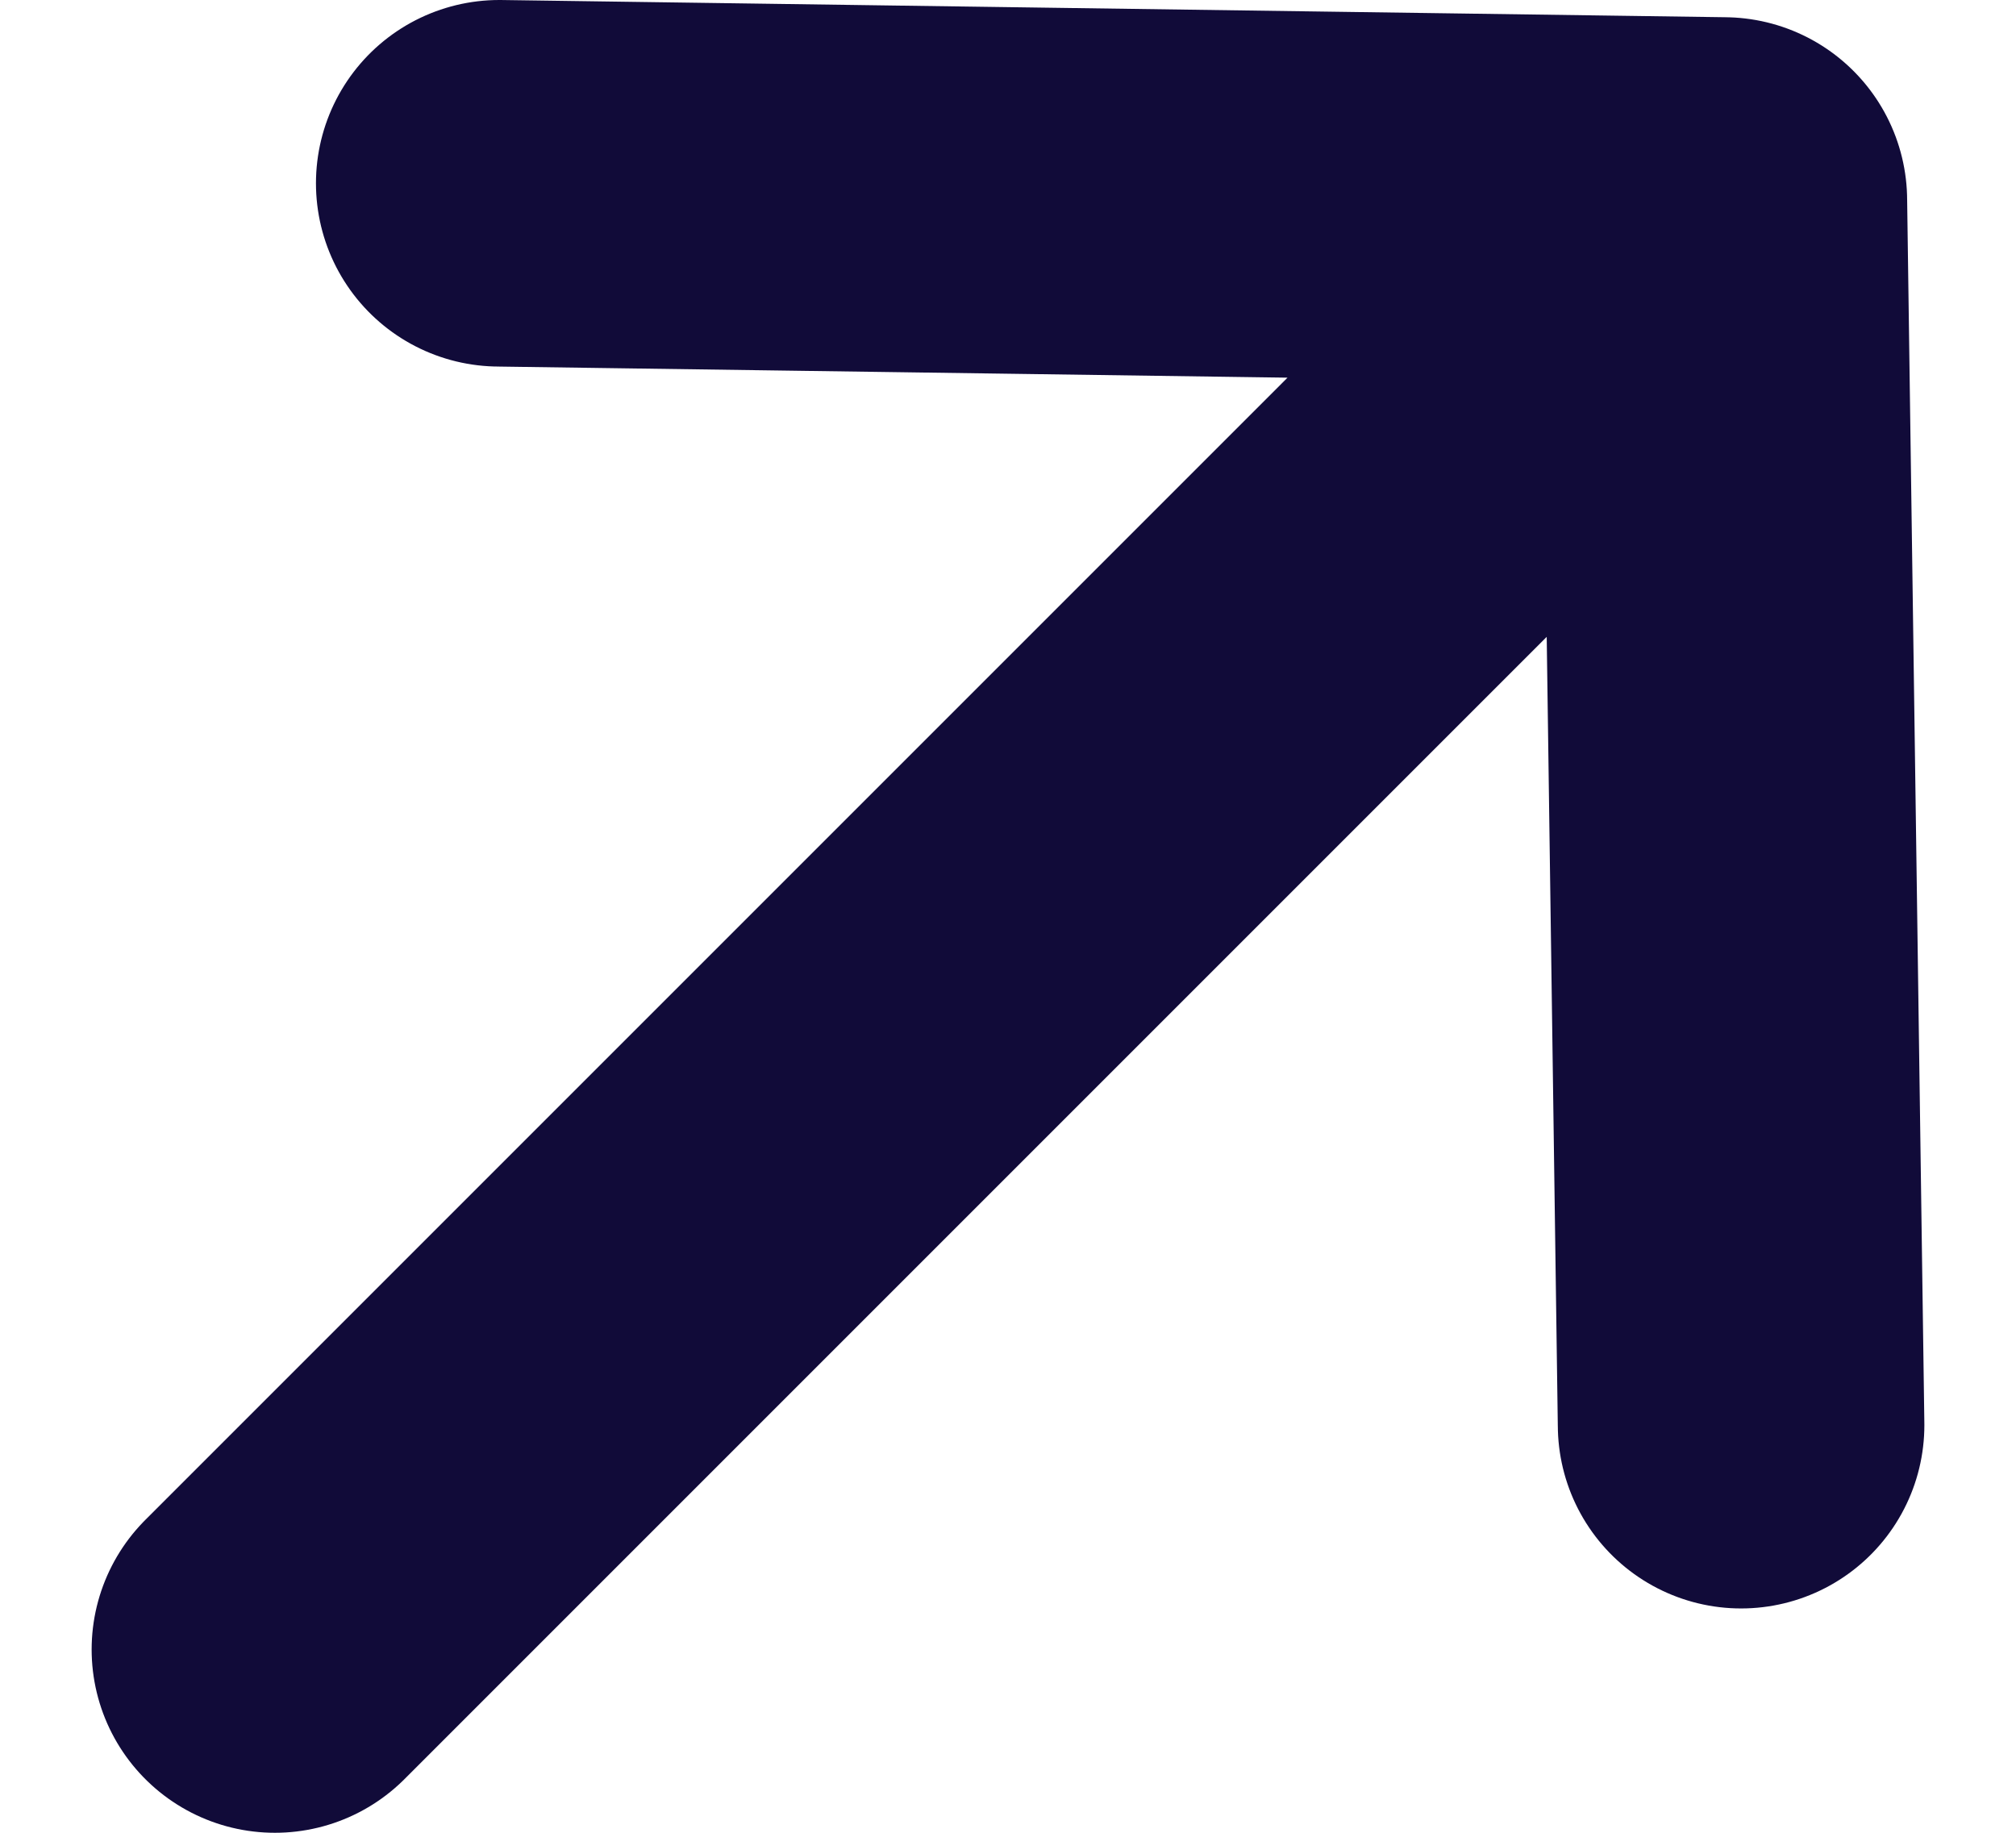 <svg width="11" height="10" viewBox="0 0 11 10" fill="none" xmlns="http://www.w3.org/2000/svg">
<path d="M2.724 1L9.406 1.094M9.406 1.094L9.5 7.776M9.406 1.094L1.5 9" stroke="#110B39" stroke-width="2" stroke-linecap="round" stroke-linejoin="round"/>
</svg>
